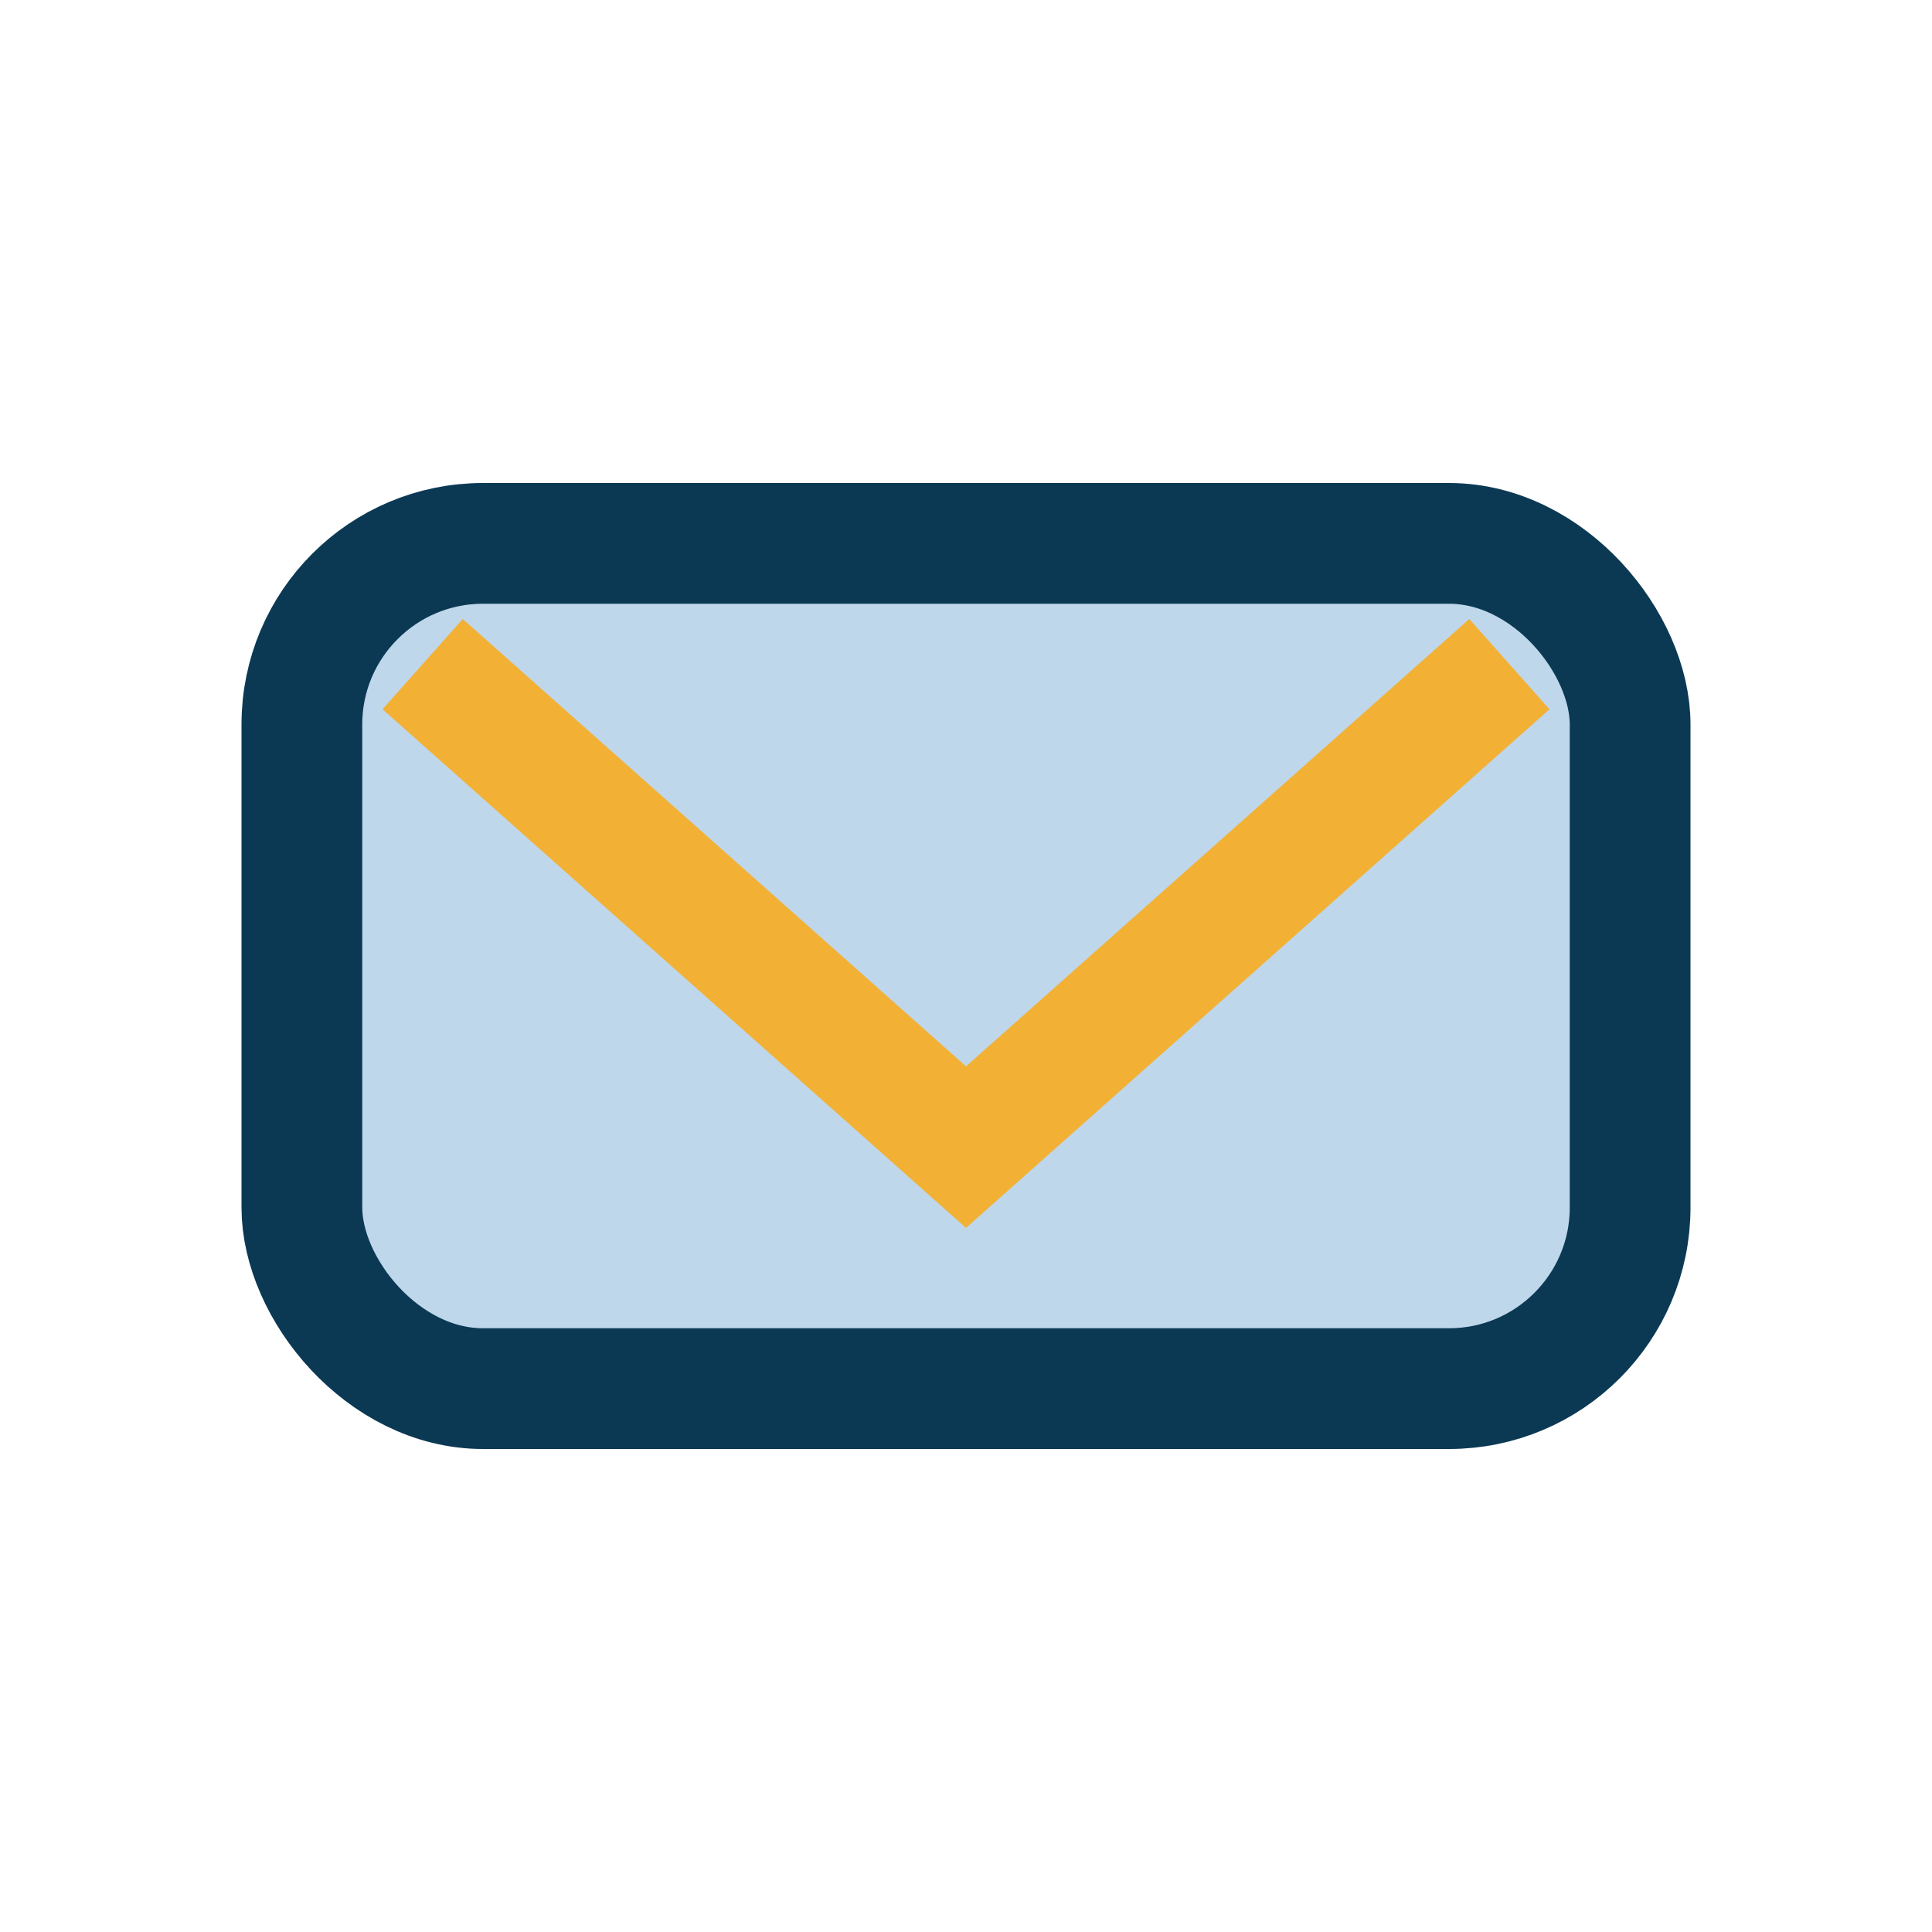 <?xml version="1.0" encoding="UTF-8"?>
<svg xmlns="http://www.w3.org/2000/svg" width="32" height="32" viewBox="0 0 32 32"><rect x="5" y="9" width="22" height="14" rx="3" fill="#BFD7EA" stroke="#0B3954" stroke-width="2"/><polyline points="7,11 16,19 25,11" fill="none" stroke="#F2B134" stroke-width="2"/></svg>